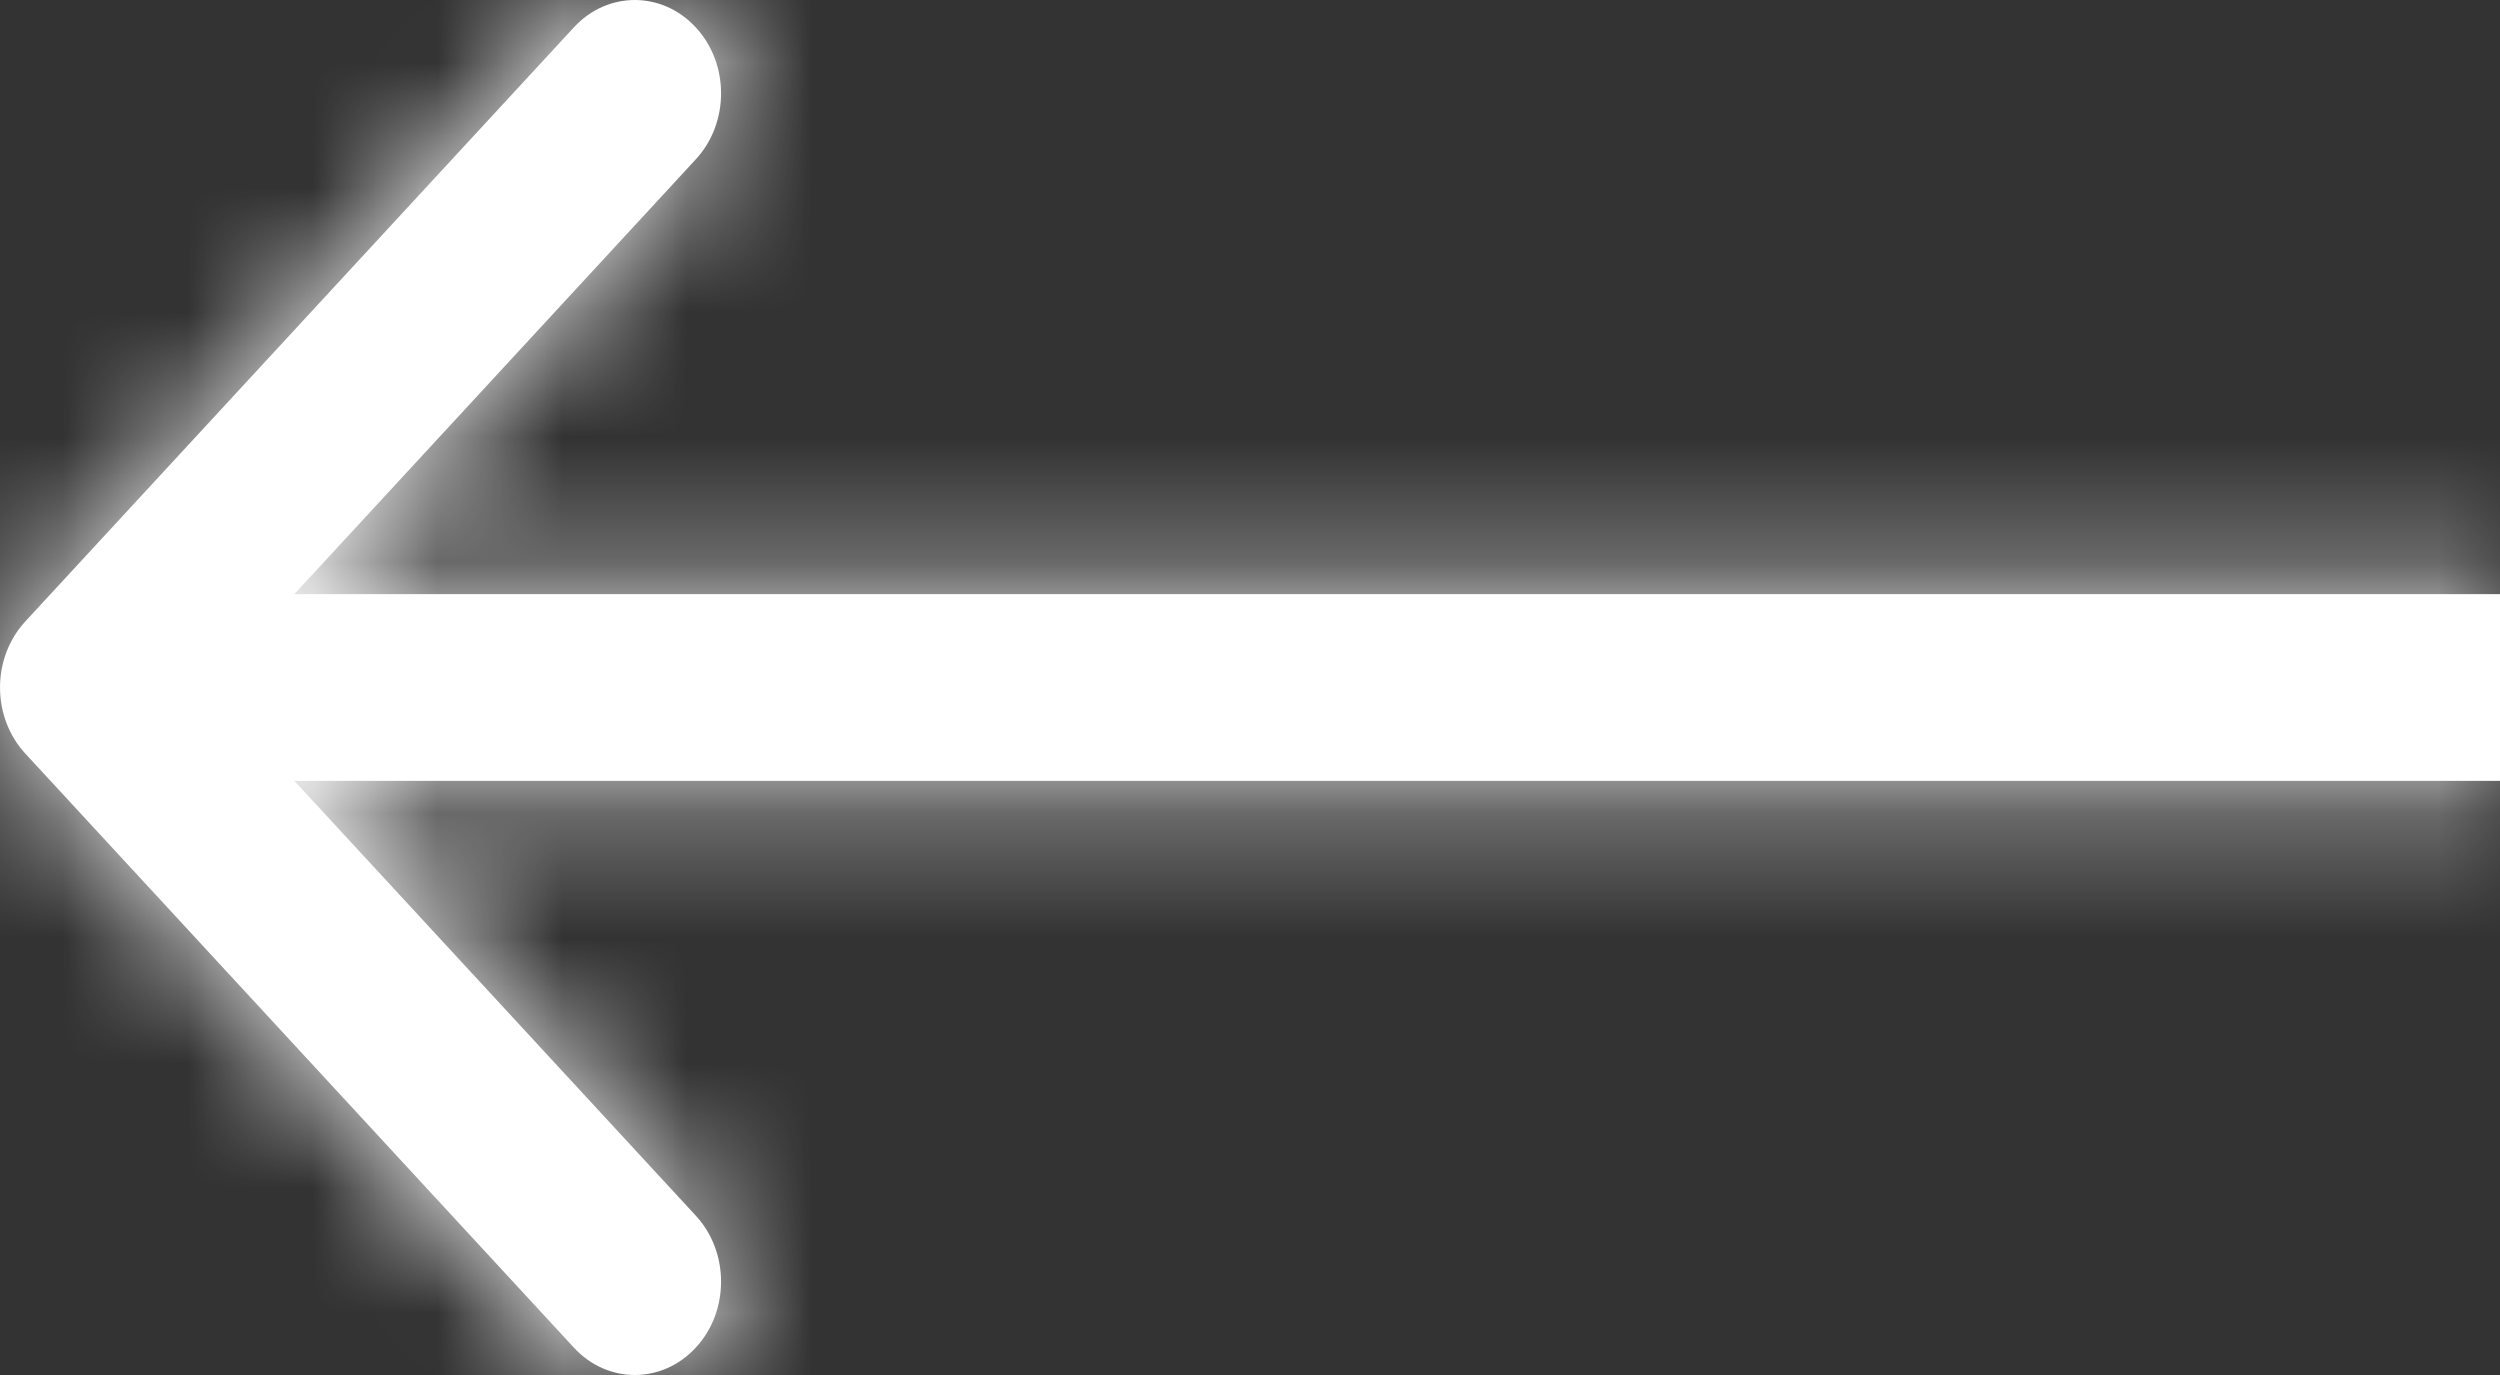 <svg width="20" height="11" viewBox="0 0 20 11" fill="none" xmlns="http://www.w3.org/2000/svg">
<rect x="0" y="0" width="20" height="11" fill="#333333" stroke="none"/>
<mask id="path-1-inside-1_2696_6179" fill="white">
<path d="M0.202 4.972C-0.067 5.264 -0.067 5.736 0.202 6.028L4.591 10.781C4.86 11.073 5.297 11.073 5.566 10.781C5.836 10.49 5.836 10.017 5.566 9.725L1.665 5.5L5.566 1.275C5.836 0.983 5.836 0.51 5.566 0.219C5.297 -0.073 4.86 -0.073 4.591 0.219L0.202 4.972ZM20 4.753L0.69 4.753L0.69 6.247L20 6.247V4.753Z"/>
</mask>
<path d="M0.202 4.972C-0.067 5.264 -0.067 5.736 0.202 6.028L4.591 10.781C4.86 11.073 5.297 11.073 5.566 10.781C5.836 10.49 5.836 10.017 5.566 9.725L1.665 5.5L5.566 1.275C5.836 0.983 5.836 0.51 5.566 0.219C5.297 -0.073 4.86 -0.073 4.591 0.219L0.202 4.972ZM20 4.753L0.69 4.753L0.69 6.247L20 6.247V4.753Z" fill="white"/>
<path d="M0.202 4.972L-1.267 3.615L-1.268 3.615L0.202 4.972ZM0.202 6.028L-1.268 7.385L-1.267 7.385L0.202 6.028ZM4.591 10.781L6.06 9.424L6.06 9.424L4.591 10.781ZM5.566 10.781L4.097 9.424L4.096 9.425L5.566 10.781ZM5.566 9.725L7.036 8.368L7.036 8.368L5.566 9.725ZM1.665 5.5L0.196 4.143L-1.057 5.5L0.196 6.857L1.665 5.5ZM5.566 1.275L7.036 2.632L7.036 2.632L5.566 1.275ZM5.566 0.219L4.096 1.575L4.097 1.576L5.566 0.219ZM4.591 0.219L6.06 1.576L6.06 1.576L4.591 0.219ZM20 4.753L22 4.753V2.753H20V4.753ZM0.69 4.753L0.69 2.753H-1.31L-1.31 4.753H0.69ZM0.69 6.247H-1.31L-1.31 8.247H0.69L0.69 6.247ZM20 6.247V8.247H22V6.247L20 6.247ZM0.202 4.972L-1.268 3.615C-2.244 4.673 -2.244 6.327 -1.268 7.385L0.202 6.028L1.672 4.672C2.109 5.146 2.109 5.854 1.672 6.328L0.202 4.972ZM0.202 6.028L-1.267 7.385L3.122 12.138L4.591 10.781L6.06 9.424L1.671 4.671L0.202 6.028ZM4.591 10.781L3.122 12.138C4.183 13.287 5.975 13.288 7.036 12.138L5.566 10.781L4.096 9.425C4.619 8.858 5.538 8.859 6.06 9.424L4.591 10.781ZM5.566 10.781L7.035 12.138C8.013 11.08 8.012 9.426 7.036 8.368L5.566 9.725L4.097 11.082C3.659 10.607 3.658 9.899 4.097 9.424L5.566 10.781ZM5.566 9.725L7.036 8.368L3.134 4.143L1.665 5.5L0.196 6.857L4.097 11.082L5.566 9.725ZM1.665 5.5L3.134 6.857L7.036 2.632L5.566 1.275L4.097 -0.082L0.196 4.143L1.665 5.5ZM5.566 1.275L7.036 2.632C8.012 1.574 8.013 -0.08 7.035 -1.138L5.566 0.219L4.097 1.576C3.658 1.101 3.659 0.393 4.097 -0.082L5.566 1.275ZM5.566 0.219L7.036 -1.138C5.975 -2.288 4.183 -2.287 3.122 -1.138L4.591 0.219L6.06 1.576C5.538 2.141 4.619 2.142 4.096 1.575L5.566 0.219ZM4.591 0.219L3.122 -1.138L-1.267 3.615L0.202 4.972L1.671 6.329L6.06 1.576L4.591 0.219ZM20 4.753V2.753L0.69 2.753L0.69 4.753L0.69 6.753L20 6.753V4.753ZM0.69 4.753H-1.31L-1.31 6.247H0.69L2.69 6.247L2.69 4.753L0.69 4.753ZM0.69 6.247L0.69 8.247L20 8.247V6.247V4.247L0.69 4.247L0.69 6.247ZM20 6.247L22 6.247V4.753L20 4.753H18V6.247H20Z" fill="white" mask="url(#path-1-inside-1_2696_6179)"/>
</svg>
